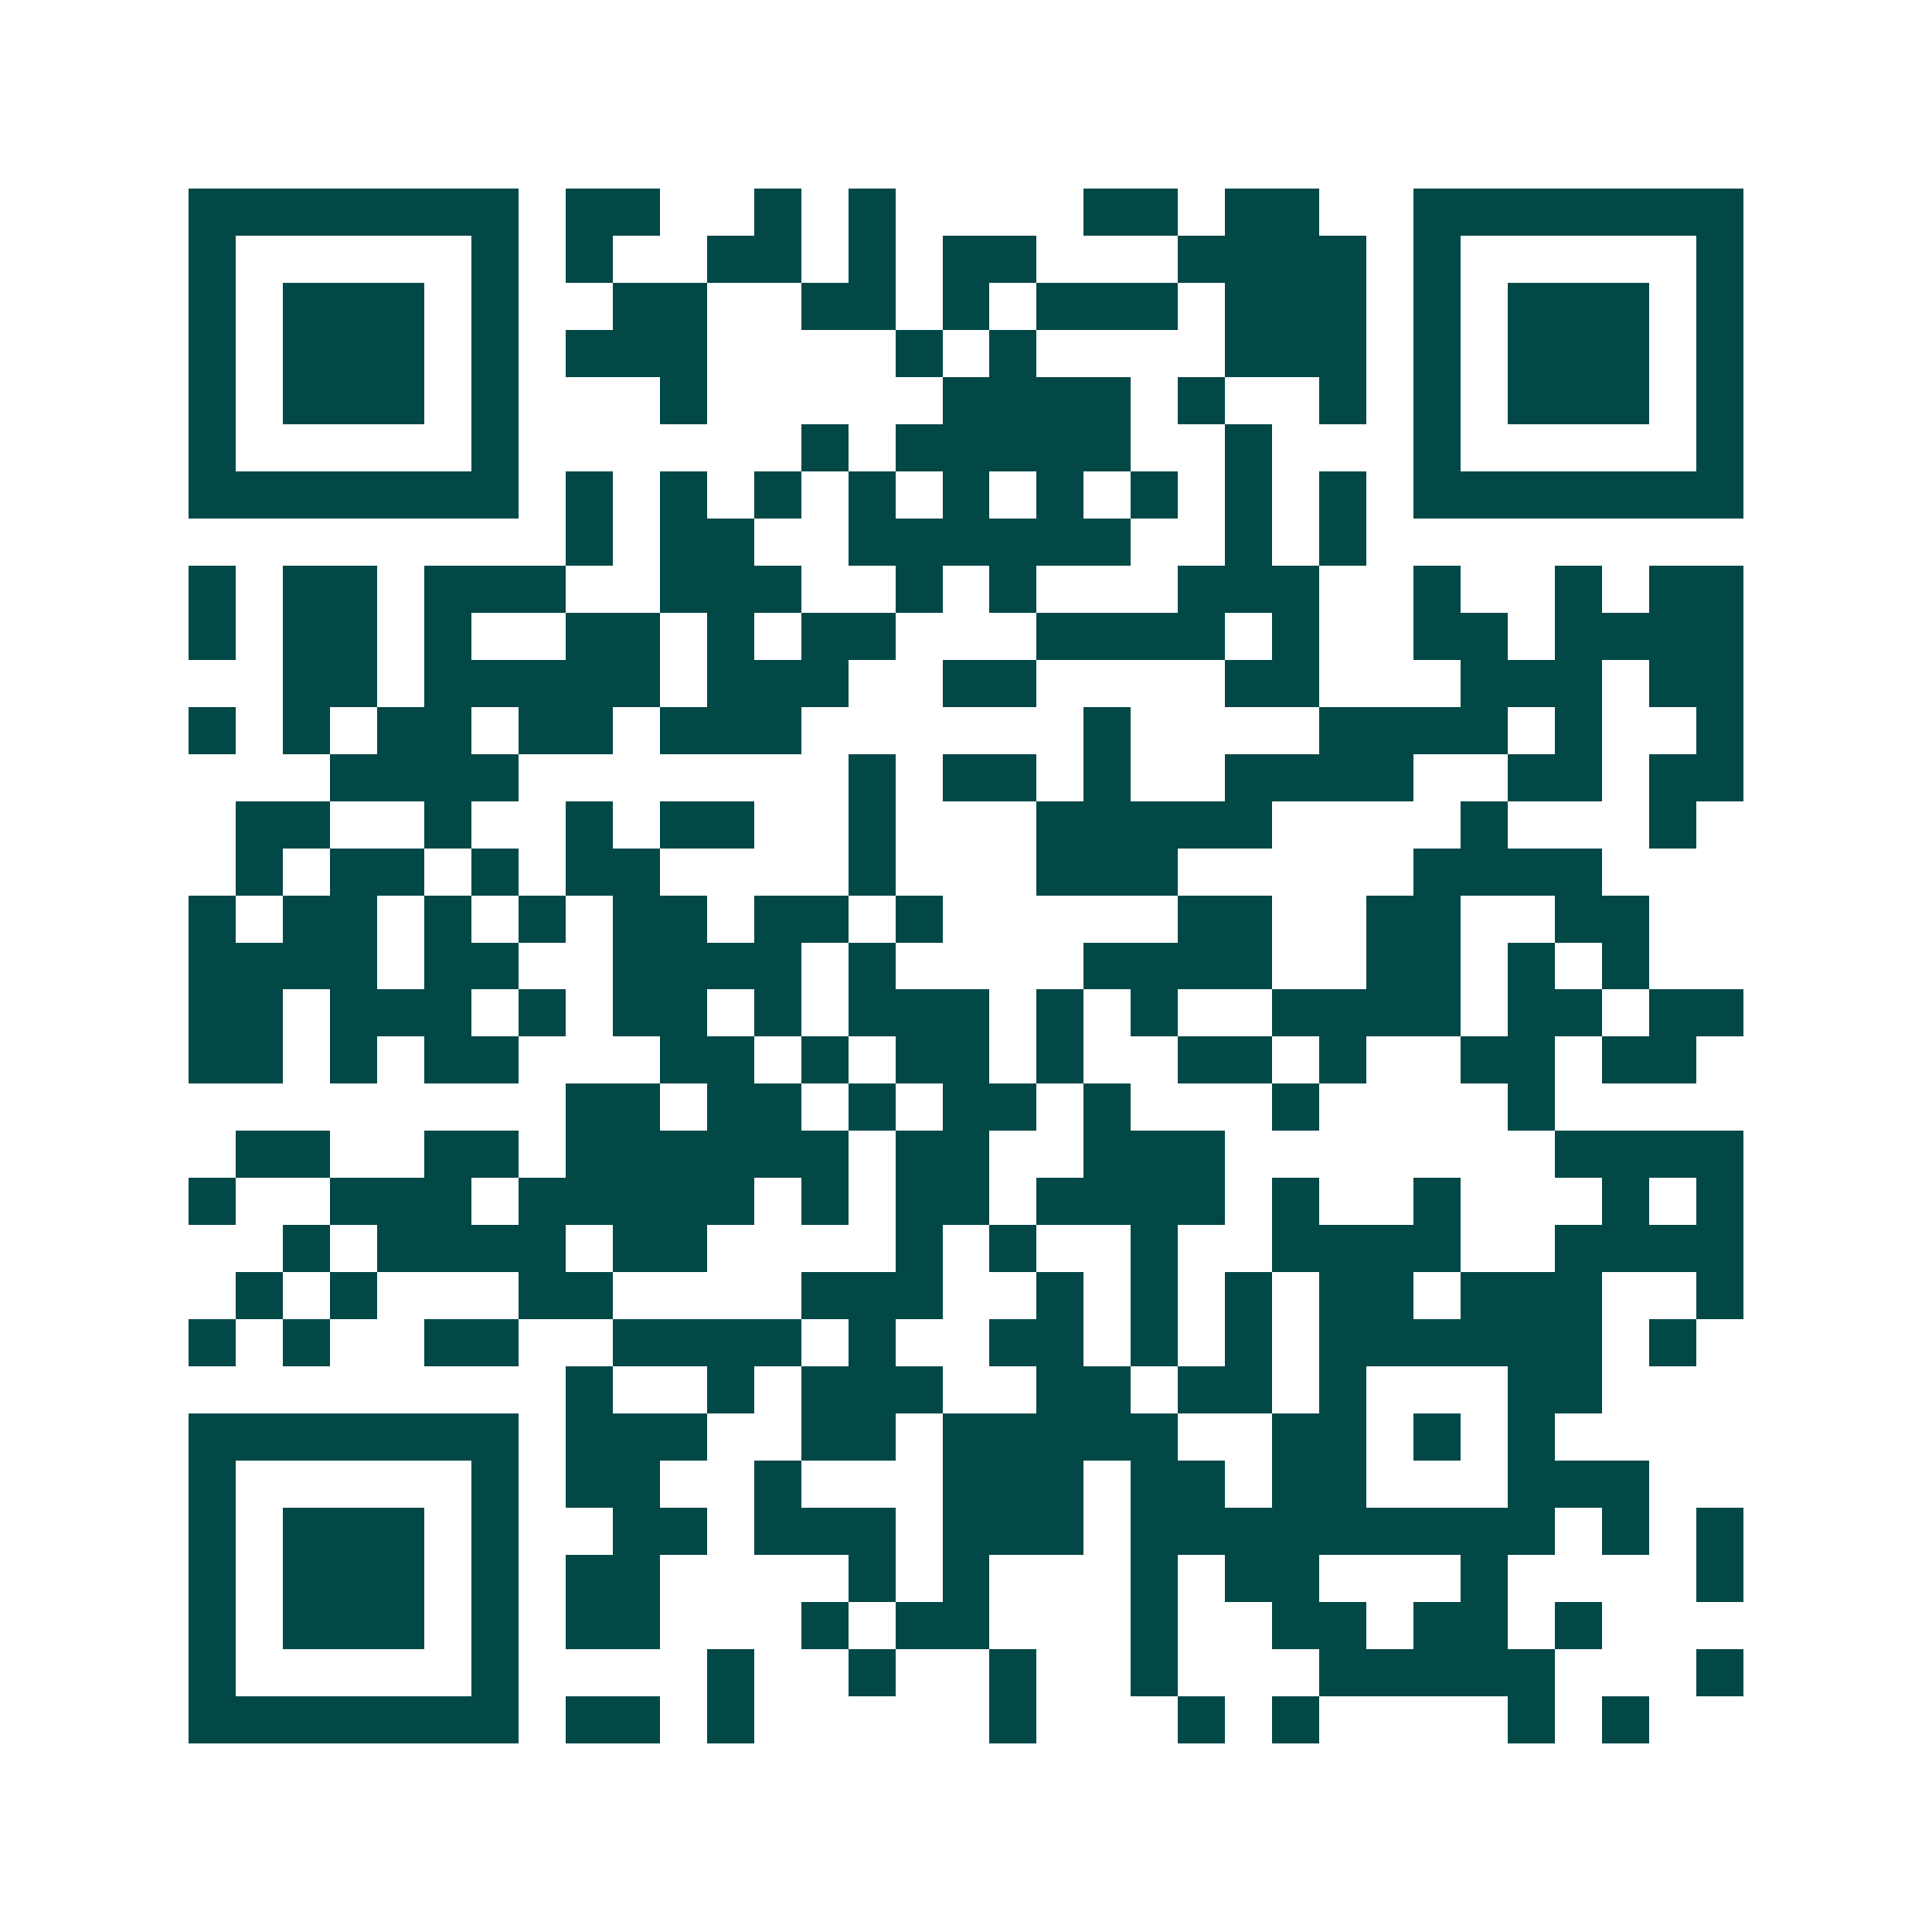 <svg xmlns="http://www.w3.org/2000/svg" width="200" height="200" viewBox="0 0 41 41" shape-rendering="crispEdges"><path fill="#ffffff" d="M0 0h41v41H0z"/><path stroke="#014847" d="M4 4.5h7m1 0h2m2 0h1m1 0h1m4 0h2m1 0h2m2 0h7M4 5.5h1m5 0h1m1 0h1m2 0h2m1 0h1m1 0h2m3 0h4m1 0h1m5 0h1M4 6.5h1m1 0h3m1 0h1m2 0h2m2 0h2m1 0h1m1 0h3m1 0h3m1 0h1m1 0h3m1 0h1M4 7.5h1m1 0h3m1 0h1m1 0h3m4 0h1m1 0h1m4 0h3m1 0h1m1 0h3m1 0h1M4 8.5h1m1 0h3m1 0h1m3 0h1m5 0h4m1 0h1m2 0h1m1 0h1m1 0h3m1 0h1M4 9.5h1m5 0h1m6 0h1m1 0h5m2 0h1m3 0h1m5 0h1M4 10.5h7m1 0h1m1 0h1m1 0h1m1 0h1m1 0h1m1 0h1m1 0h1m1 0h1m1 0h1m1 0h7M12 11.5h1m1 0h2m2 0h6m2 0h1m1 0h1M4 12.5h1m1 0h2m1 0h3m2 0h3m2 0h1m1 0h1m3 0h3m2 0h1m2 0h1m1 0h2M4 13.5h1m1 0h2m1 0h1m2 0h2m1 0h1m1 0h2m3 0h4m1 0h1m2 0h2m1 0h4M6 14.5h2m1 0h5m1 0h3m2 0h2m4 0h2m3 0h3m1 0h2M4 15.5h1m1 0h1m1 0h2m1 0h2m1 0h3m6 0h1m4 0h4m1 0h1m2 0h1M7 16.5h4m7 0h1m1 0h2m1 0h1m2 0h4m2 0h2m1 0h2M5 17.5h2m2 0h1m2 0h1m1 0h2m2 0h1m3 0h5m4 0h1m3 0h1M5 18.5h1m1 0h2m1 0h1m1 0h2m4 0h1m3 0h3m5 0h4M4 19.5h1m1 0h2m1 0h1m1 0h1m1 0h2m1 0h2m1 0h1m5 0h2m2 0h2m2 0h2M4 20.5h4m1 0h2m2 0h4m1 0h1m4 0h4m2 0h2m1 0h1m1 0h1M4 21.5h2m1 0h3m1 0h1m1 0h2m1 0h1m1 0h3m1 0h1m1 0h1m2 0h4m1 0h2m1 0h2M4 22.5h2m1 0h1m1 0h2m3 0h2m1 0h1m1 0h2m1 0h1m2 0h2m1 0h1m2 0h2m1 0h2M12 23.5h2m1 0h2m1 0h1m1 0h2m1 0h1m3 0h1m4 0h1M5 24.5h2m2 0h2m1 0h6m1 0h2m2 0h3m7 0h4M4 25.5h1m2 0h3m1 0h5m1 0h1m1 0h2m1 0h4m1 0h1m2 0h1m3 0h1m1 0h1M6 26.5h1m1 0h4m1 0h2m4 0h1m1 0h1m2 0h1m2 0h4m2 0h4M5 27.5h1m1 0h1m3 0h2m4 0h3m2 0h1m1 0h1m1 0h1m1 0h2m1 0h3m2 0h1M4 28.5h1m1 0h1m2 0h2m2 0h4m1 0h1m2 0h2m1 0h1m1 0h1m1 0h6m1 0h1M12 29.5h1m2 0h1m1 0h3m2 0h2m1 0h2m1 0h1m3 0h2M4 30.5h7m1 0h3m2 0h2m1 0h5m2 0h2m1 0h1m1 0h1M4 31.5h1m5 0h1m1 0h2m2 0h1m3 0h3m1 0h2m1 0h2m3 0h3M4 32.5h1m1 0h3m1 0h1m2 0h2m1 0h3m1 0h3m1 0h9m1 0h1m1 0h1M4 33.5h1m1 0h3m1 0h1m1 0h2m4 0h1m1 0h1m3 0h1m1 0h2m3 0h1m4 0h1M4 34.5h1m1 0h3m1 0h1m1 0h2m3 0h1m1 0h2m3 0h1m2 0h2m1 0h2m1 0h1M4 35.5h1m5 0h1m4 0h1m2 0h1m2 0h1m2 0h1m3 0h5m3 0h1M4 36.5h7m1 0h2m1 0h1m5 0h1m3 0h1m1 0h1m4 0h1m1 0h1"/></svg>
